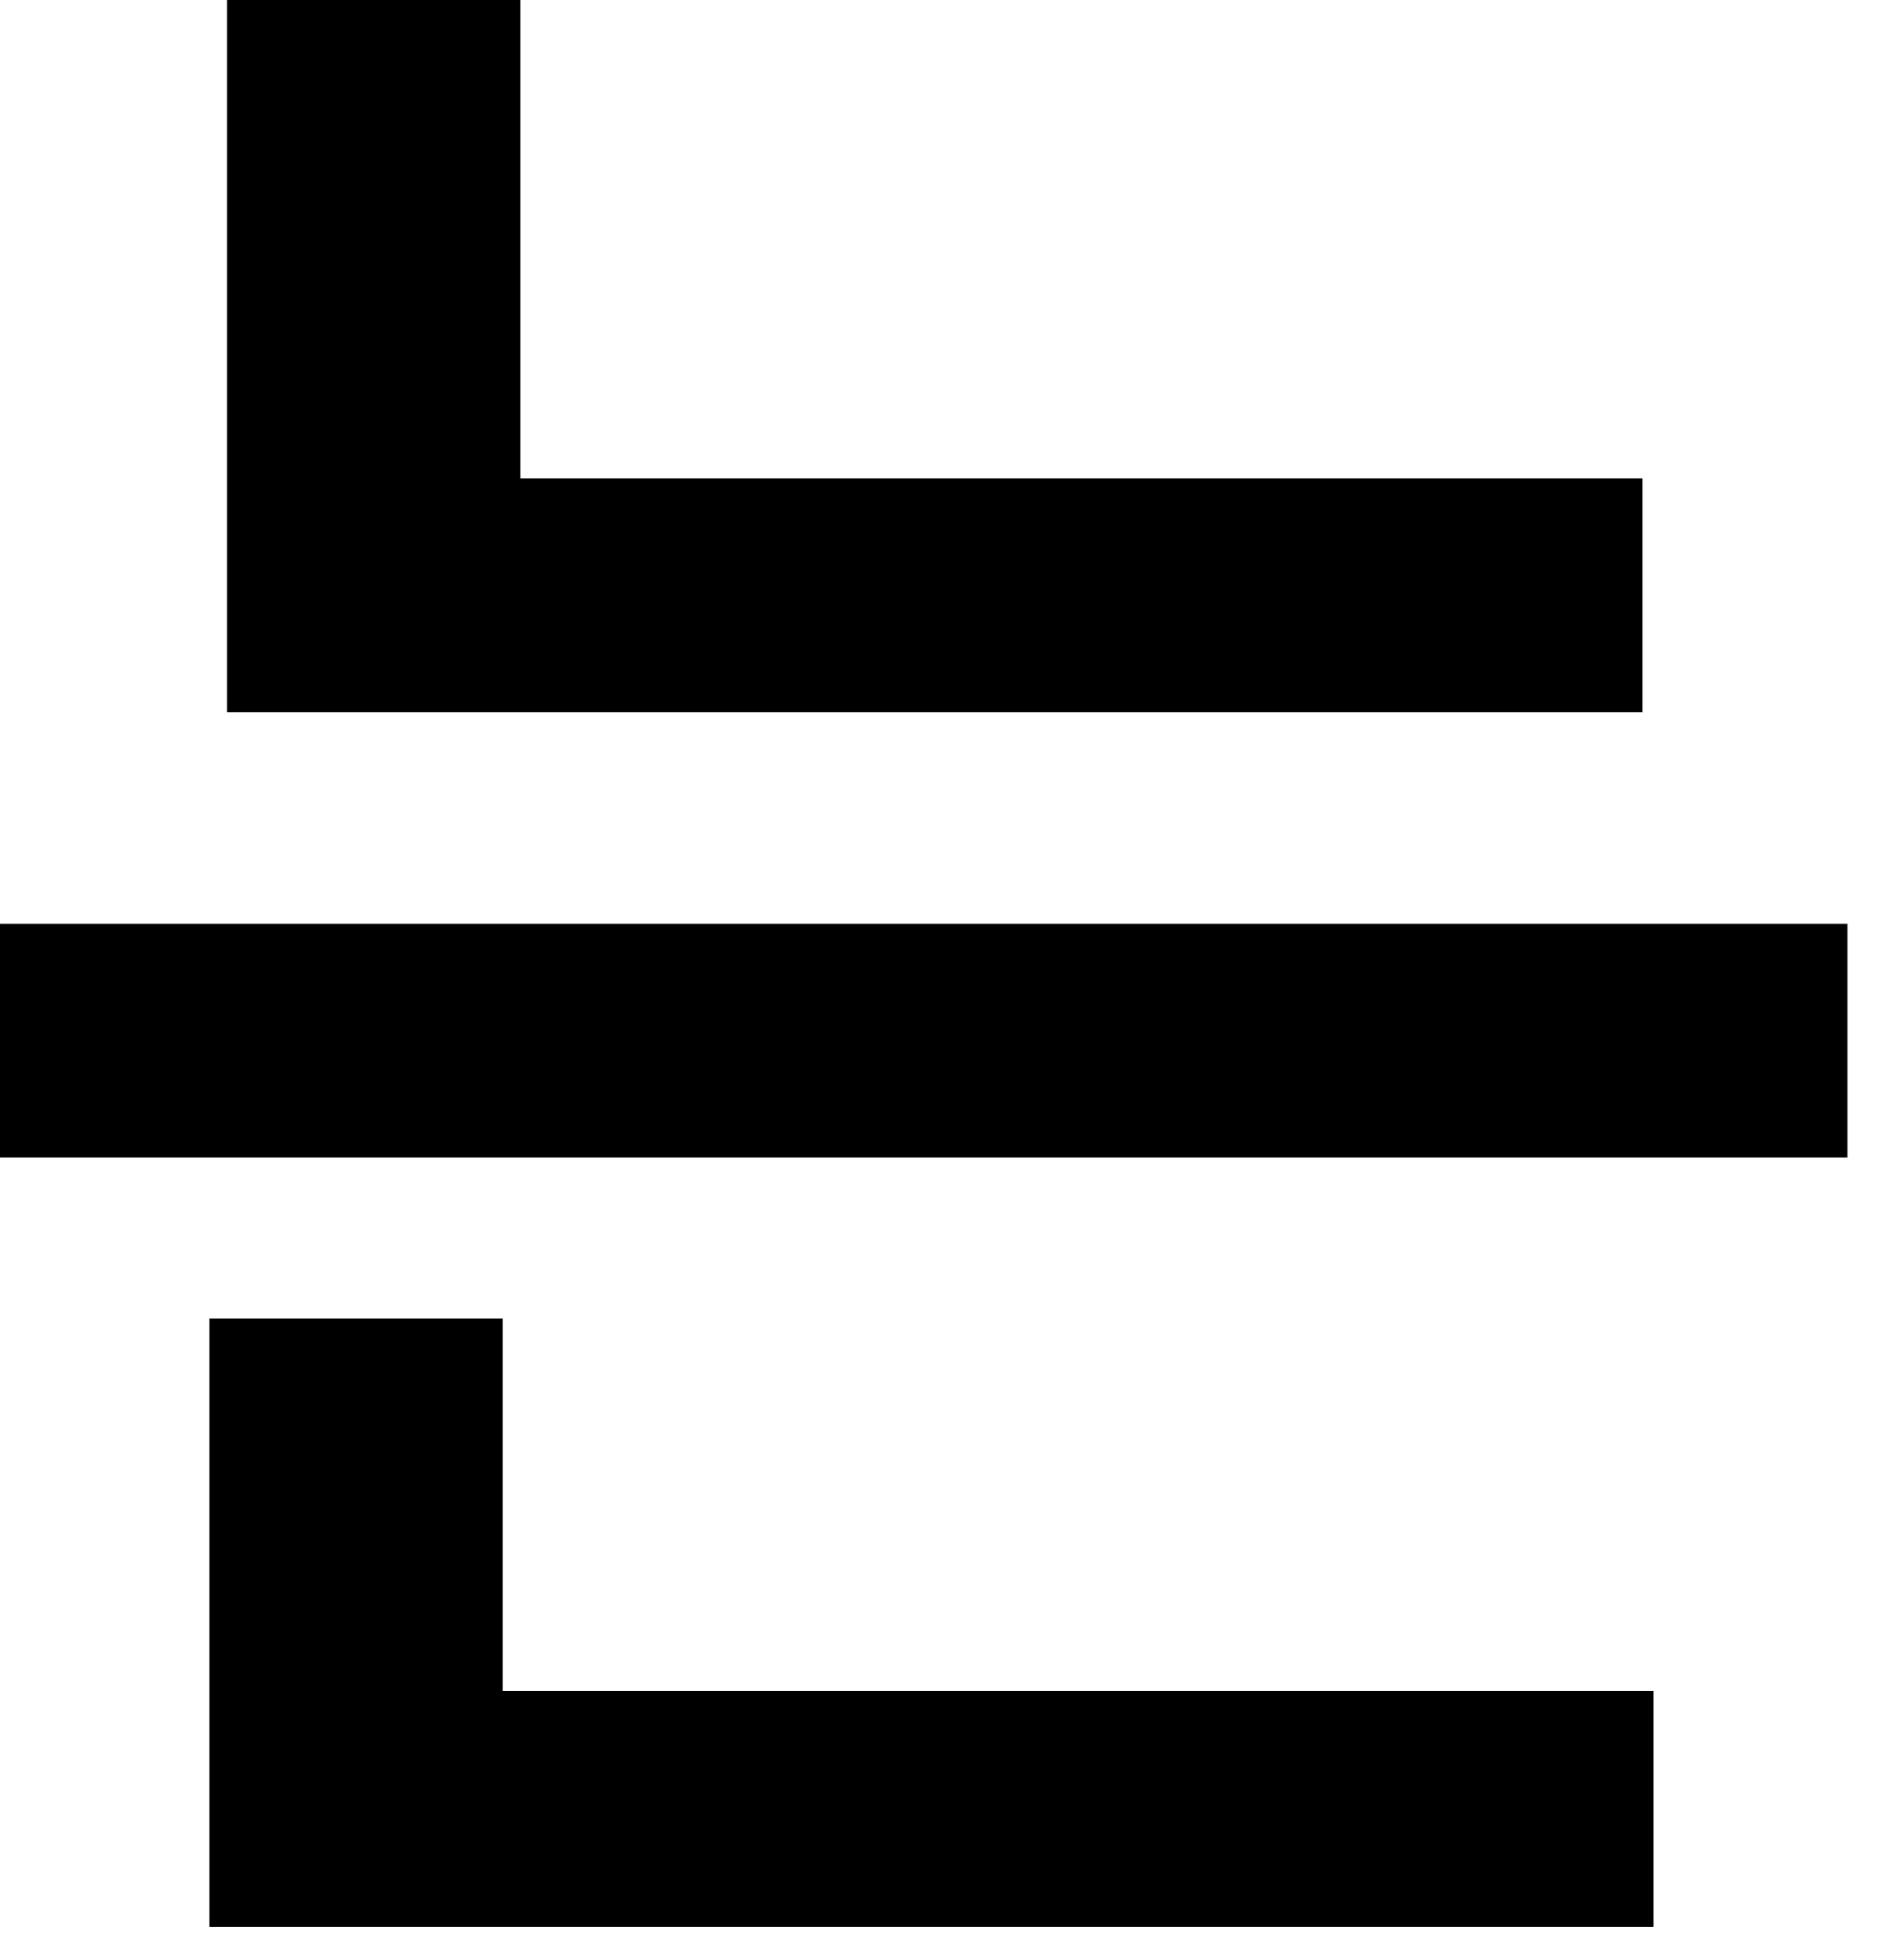 <?xml version="1.0" encoding="utf-8"?>
<svg xmlns="http://www.w3.org/2000/svg" fill="none" height="100%" overflow="visible" preserveAspectRatio="none" style="display: block;" viewBox="0 0 23 24" width="100%">
<path d="M2.781 5.859H20.115V8.721H2.781V5.859ZM0 11.313H22.626V14.175H0V11.313ZM2.781 0H6.372V7.29H2.781V0ZM2.565 20.709H20.25V23.598H2.565V20.709ZM2.565 16.146H6.156V21.492H2.565V16.146Z" fill="black" id="Vector"/>
</svg>